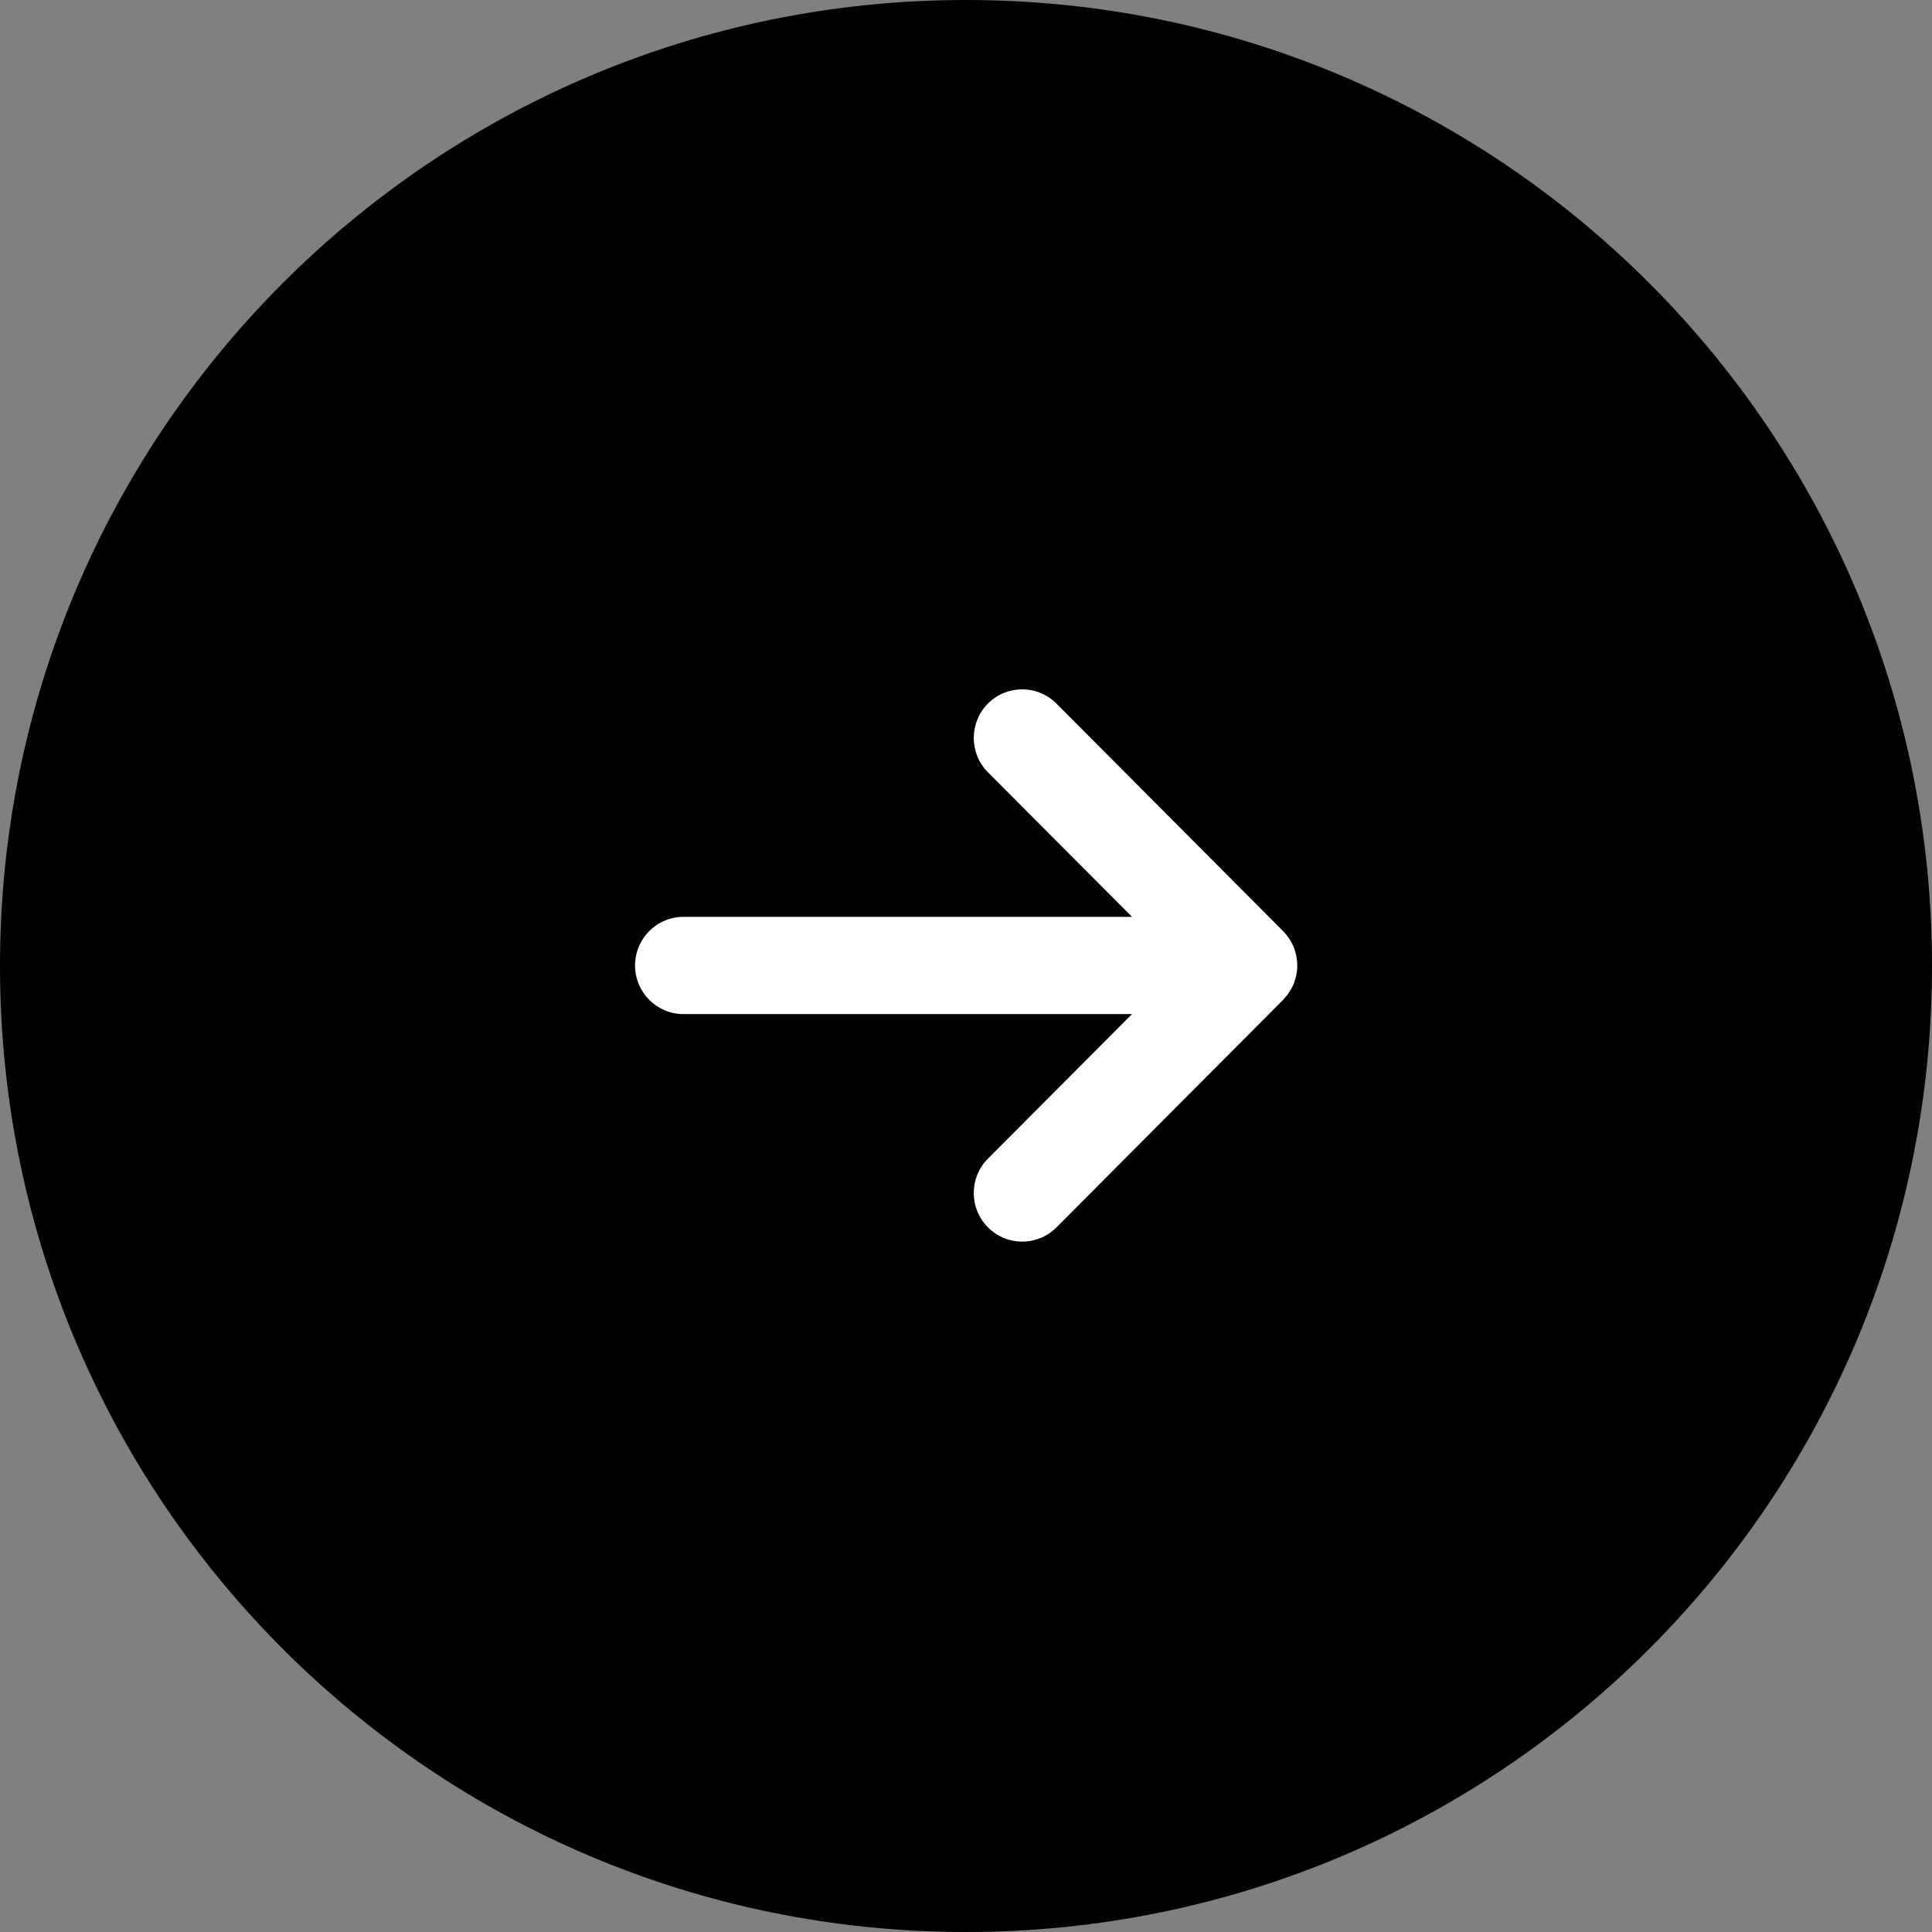 <svg 
 xmlns="http://www.w3.org/2000/svg"
 xmlns:xlink="http://www.w3.org/1999/xlink"
 width="70px" height="70px">
<rect width="100%" height="100%" fill="#808080" stroke="none"/>
<path fill-rule="evenodd"  fill="rgb(0, 0, 0)"
 d="M35.000,-0.000 C54.330,-0.000 70.000,15.670 70.000,34.999 C70.000,54.329 54.330,70.000 35.000,70.000 C15.670,70.000 0.000,54.329 0.000,34.999 C0.000,15.670 15.670,-0.000 35.000,-0.000 Z"/>
<path fill-rule="evenodd"  fill="rgb(255, 255, 255)"
 d="M46.705,35.958 C46.729,35.922 46.753,35.885 46.775,35.848 C46.798,35.806 46.817,35.765 46.838,35.722 C46.849,35.698 46.862,35.677 46.871,35.654 C46.876,35.641 46.878,35.628 46.884,35.615 C46.901,35.570 46.916,35.523 46.929,35.478 C46.940,35.440 46.952,35.403 46.960,35.365 C46.970,35.321 46.977,35.274 46.984,35.229 C46.989,35.189 46.995,35.151 46.998,35.111 C47.002,35.064 47.001,35.017 47.001,34.971 C47.001,34.932 47.001,34.895 46.998,34.857 C46.995,34.810 46.988,34.762 46.981,34.713 C46.975,34.677 46.970,34.640 46.962,34.604 C46.952,34.557 46.938,34.511 46.923,34.462 C46.913,34.427 46.901,34.391 46.888,34.356 C46.882,34.339 46.878,34.322 46.872,34.306 C46.861,34.278 46.844,34.252 46.830,34.223 C46.813,34.187 46.796,34.154 46.777,34.119 C46.754,34.077 46.728,34.035 46.701,33.996 C46.679,33.965 46.659,33.933 46.635,33.904 C46.604,33.863 46.570,33.826 46.536,33.788 C46.521,33.771 46.507,33.753 46.490,33.736 L38.276,25.492 C37.590,24.804 36.480,24.804 35.795,25.492 C35.110,26.179 35.110,27.295 35.795,27.982 L41.016,33.219 L24.765,33.219 C24.159,33.219 23.624,33.527 23.309,33.996 C23.120,34.276 23.009,34.616 23.009,34.981 C23.009,35.467 23.206,35.907 23.523,36.226 C23.841,36.545 24.279,36.743 24.765,36.743 L24.765,36.742 L41.015,36.742 L35.795,41.979 C35.110,42.667 35.109,43.782 35.795,44.469 C36.137,44.814 36.587,44.986 37.036,44.986 C37.485,44.986 37.934,44.815 38.276,44.472 L46.491,36.225 C46.509,36.208 46.522,36.187 46.539,36.169 C46.572,36.134 46.604,36.097 46.633,36.060 C46.659,36.026 46.682,35.993 46.705,35.958 Z"/>
</svg>